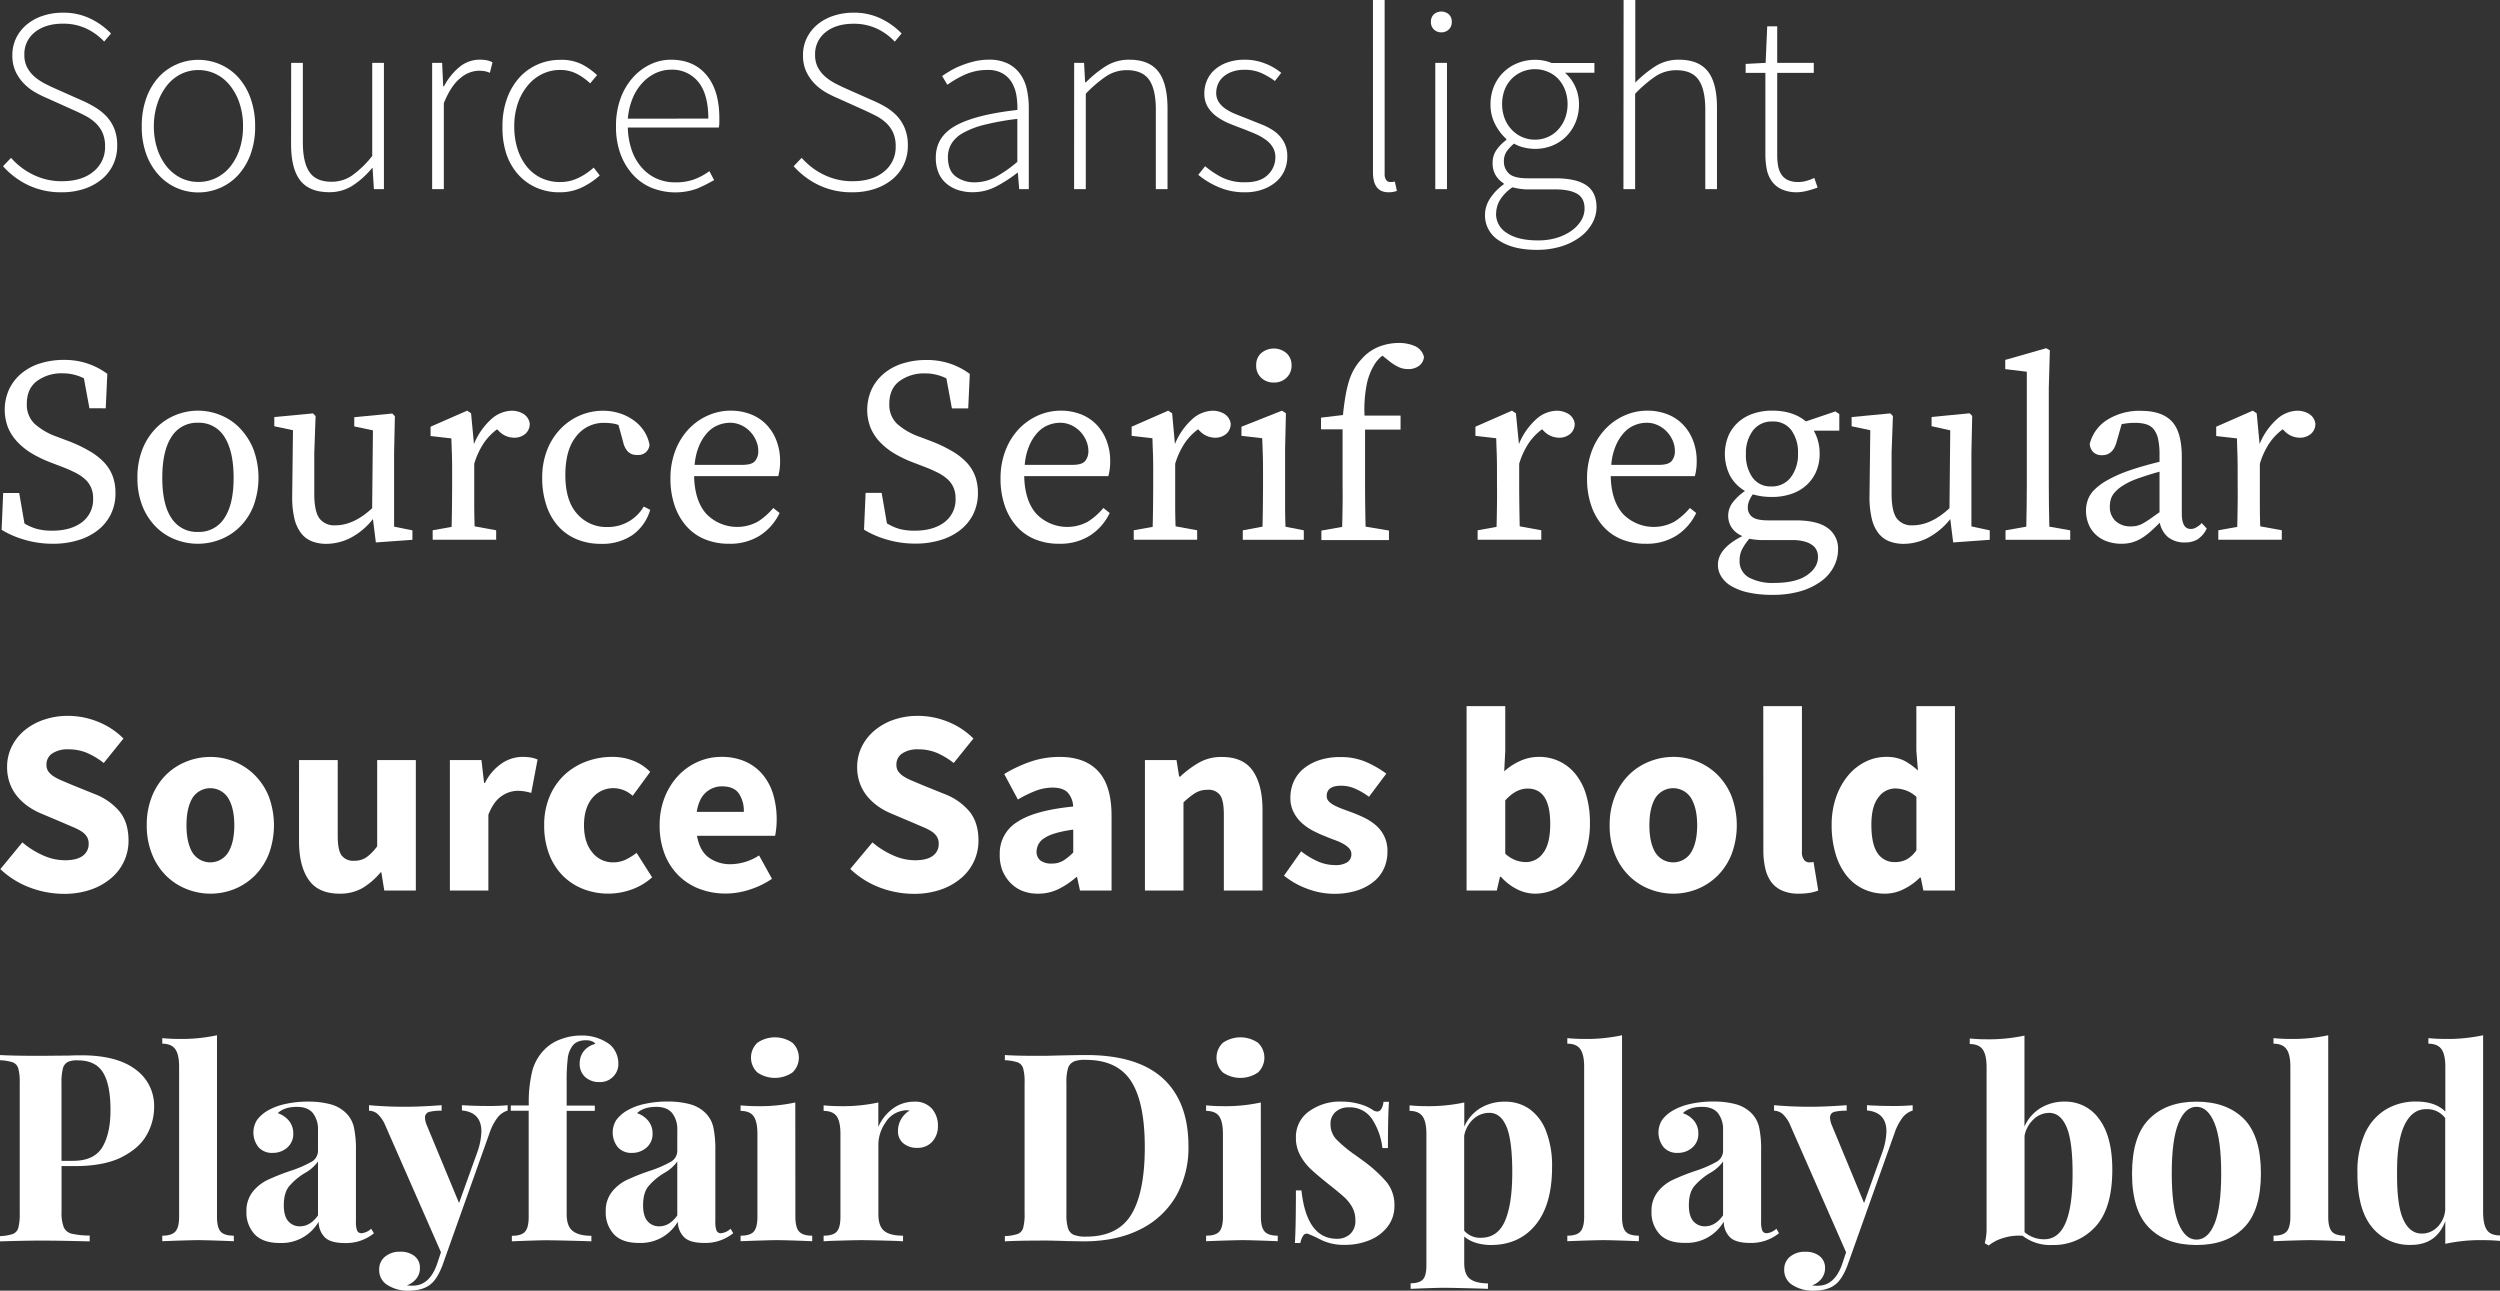 <svg xmlns="http://www.w3.org/2000/svg" viewBox="0 0 855.44 441.63"><rect x="0" y="0" width="855.44" height="441.63" fill="#333333" stroke="none"/><defs><style>.cls-1{fill:#fff;}</style></defs><g id="Lager_2" data-name="Lager 2"><g id="Lager_2-2" data-name="Lager 2"><path class="cls-1" d="M6.84,64a24,24,0,0,0,7.74,5.85A22,22,0,0,0,24.21,72q6.84,0,10.8-3.28a10.64,10.64,0,0,0,4-8.6,11.51,11.51,0,0,0-.85-4.68,10.78,10.78,0,0,0-2.3-3.28,15.13,15.13,0,0,0-3.37-2.43c-1.3-.69-2.66-1.37-4.1-2l-9-4.05a39,39,0,0,1-4.1-2,17.27,17.27,0,0,1-3.87-2.92A15.25,15.25,0,0,1,8.46,34.6a12.81,12.81,0,0,1-1.17-5.71A13.16,13.16,0,0,1,8.59,23a14,14,0,0,1,3.61-4.59,16.58,16.58,0,0,1,5.48-3,21.4,21.4,0,0,1,6.89-1.08,20.91,20.91,0,0,1,9.58,2.12,24.27,24.27,0,0,1,6.89,5L38.7,24.21a20.07,20.07,0,0,0-6.12-4.45,18.47,18.47,0,0,0-8-1.67Q18.63,18.09,15,21a9.4,9.4,0,0,0-3.6,7.74,9,9,0,0,0,1,4.41,11,11,0,0,0,2.52,3.11,18,18,0,0,0,3.33,2.25c1.2.62,2.34,1.18,3.42,1.66l9,4a39.5,39.5,0,0,1,4.77,2.43,18.68,18.68,0,0,1,4,3.15A14,14,0,0,1,42.16,54a15.2,15.2,0,0,1,1,5.89,15,15,0,0,1-1.35,6.35,14.73,14.73,0,0,1-3.82,5,18.46,18.46,0,0,1-6,3.33,23.83,23.83,0,0,1-7.83,1.21,25.94,25.94,0,0,1-11.52-2.47,27.45,27.45,0,0,1-8.55-6.44Z" transform="translate(-3.06 -9.99)"></path><path class="cls-1" d="M51.57,53.19a27.82,27.82,0,0,1,1.57-9.67,21.12,21.12,0,0,1,4.24-7.16A18.09,18.09,0,0,1,63.54,32a18.27,18.27,0,0,1,7.38-1.53A18.57,18.57,0,0,1,78.34,32a18.09,18.09,0,0,1,6.21,4.41,21.27,21.27,0,0,1,4.23,7.16,27.82,27.82,0,0,1,1.58,9.67,27.12,27.12,0,0,1-1.58,9.59,21.38,21.38,0,0,1-4.23,7.06,18.09,18.09,0,0,1-6.21,4.41,18.57,18.57,0,0,1-7.42,1.53,18.27,18.27,0,0,1-7.38-1.53,18.09,18.09,0,0,1-6.16-4.41,21.23,21.23,0,0,1-4.24-7.06A27.13,27.13,0,0,1,51.57,53.19Zm4.14,0a24.36,24.36,0,0,0,1.17,7.74,19.22,19.22,0,0,0,3.19,6,14.41,14.41,0,0,0,4.82,3.92,13.29,13.29,0,0,0,6,1.39A13.55,13.55,0,0,0,77,70.88,14.26,14.26,0,0,0,81.85,67a19,19,0,0,0,3.2-6,24.36,24.36,0,0,0,1.17-7.74,24.67,24.67,0,0,0-1.17-7.83,19.58,19.58,0,0,0-3.2-6.07,14,14,0,0,0-4.86-4,13.56,13.56,0,0,0-6.07-1.4,13.3,13.3,0,0,0-6,1.4,14.17,14.17,0,0,0-4.82,4,19.78,19.78,0,0,0-3.19,6.07A24.67,24.67,0,0,0,55.71,53.19Z" transform="translate(-3.06 -9.99)"></path><path class="cls-1" d="M102.69,31.5h4V58.68q0,6.93,2.29,10.22t7.52,3.28a12.31,12.31,0,0,0,7-2.11,34.45,34.45,0,0,0,6.93-6.71V31.5h4V74.7H131l-.45-7.2h-.18a29.45,29.45,0,0,1-6.66,6,14.52,14.52,0,0,1-8,2.25q-6.75,0-9.9-4t-3.15-12.51Z" transform="translate(-3.06 -9.99)"></path><path class="cls-1" d="M150.93,31.5h3.42l.36,8H155a21.09,21.09,0,0,1,5.26-6.57,10.8,10.8,0,0,1,7-2.52,12.66,12.66,0,0,1,2.25.18,7.76,7.76,0,0,1,2.07.72l-.9,3.6a9.47,9.47,0,0,0-1.89-.59,14.39,14.39,0,0,0-2.07-.13,10.11,10.11,0,0,0-6.08,2.48q-3.19,2.48-5.71,8.59V74.7h-4Z" transform="translate(-3.06 -9.99)"></path><path class="cls-1" d="M175,53.19a27.12,27.12,0,0,1,1.62-9.67,21.43,21.43,0,0,1,4.32-7.16A18.53,18.53,0,0,1,187.15,32a18.83,18.83,0,0,1,7.52-1.53A15.72,15.72,0,0,1,202.18,32a23.53,23.53,0,0,1,5.18,3.69L205,38.52a19.73,19.73,0,0,0-4.59-3.28,12.15,12.15,0,0,0-5.67-1.31,13.8,13.8,0,0,0-6.17,1.4,14.9,14.9,0,0,0-5,4,19.41,19.41,0,0,0-3.33,6.07,23.83,23.83,0,0,0-1.21,7.83,25.26,25.26,0,0,0,1.12,7.74,18.56,18.56,0,0,0,3.15,6,14,14,0,0,0,4.95,3.92,14.77,14.77,0,0,0,6.44,1.39,14.15,14.15,0,0,0,6.34-1.44,21.85,21.85,0,0,0,5.18-3.51l2.07,2.7a25.5,25.5,0,0,1-6.21,4.14,17.44,17.44,0,0,1-7.56,1.62,19.51,19.51,0,0,1-7.79-1.53,18.09,18.09,0,0,1-6.21-4.41,20.25,20.25,0,0,1-4.14-7.06A28.62,28.62,0,0,1,175,53.19Z" transform="translate(-3.06 -9.99)"></path><path class="cls-1" d="M213.84,53.19a27.19,27.19,0,0,1,1.57-9.54,21.82,21.82,0,0,1,4.23-7.15,18.9,18.9,0,0,1,6-4.5,16.35,16.35,0,0,1,7-1.58c5.15,0,9.21,1.74,12.14,5.22s4.42,8.4,4.42,14.76V52a8.12,8.12,0,0,1-.18,1.62H217.89a25.15,25.15,0,0,0,1.26,7.52,17.78,17.78,0,0,0,3.28,5.94A15,15,0,0,0,227.52,71a15.44,15.44,0,0,0,6.66,1.39,18.37,18.37,0,0,0,6.34-1,20.81,20.81,0,0,0,5.27-2.84l1.62,3.06a54.45,54.45,0,0,1-5.72,2.88A22,22,0,0,1,226,74.25a18,18,0,0,1-6.34-4.45,21.52,21.52,0,0,1-4.28-7.11A26.85,26.85,0,0,1,213.84,53.19Zm31.59-2.61q0-8.37-3.42-12.55a11.37,11.37,0,0,0-9.27-4.19A12.46,12.46,0,0,0,227.43,35a14.7,14.7,0,0,0-4.55,3.33,17.64,17.64,0,0,0-3.33,5.26,23.35,23.35,0,0,0-1.66,7Z" transform="translate(-3.06 -9.99)"></path><path class="cls-1" d="M277.37,64a24,24,0,0,0,7.74,5.85A22,22,0,0,0,294.74,72q6.84,0,10.8-3.28a10.64,10.64,0,0,0,4-8.6,11.35,11.35,0,0,0-.85-4.68,10.61,10.61,0,0,0-2.3-3.28A14.91,14.91,0,0,0,303,49.73q-1.94-1-4.1-2l-9-4.05a38.93,38.93,0,0,1-4.09-2,17.27,17.27,0,0,1-3.87-2.92A15.28,15.28,0,0,1,279,34.6a12.81,12.81,0,0,1-1.17-5.71A13.16,13.16,0,0,1,279.13,23a14.06,14.06,0,0,1,3.6-4.59,16.73,16.73,0,0,1,5.49-3,21.34,21.34,0,0,1,6.88-1.08,21,21,0,0,1,9.59,2.12,24.36,24.36,0,0,1,6.88,5l-2.34,2.79a20.07,20.07,0,0,0-6.12-4.45,18.47,18.47,0,0,0-8-1.67q-5.94,0-9.54,2.88a9.4,9.4,0,0,0-3.6,7.74,9,9,0,0,0,1,4.41,11,11,0,0,0,2.52,3.11,18,18,0,0,0,3.33,2.25c1.2.62,2.34,1.18,3.42,1.66l9,4A39.5,39.5,0,0,1,306,46.53a18.68,18.68,0,0,1,4,3.15A14,14,0,0,1,312.7,54a15.21,15.21,0,0,1,1,5.89,15,15,0,0,1-1.35,6.35,14.6,14.6,0,0,1-3.82,5,18.35,18.35,0,0,1-6,3.33,23.83,23.83,0,0,1-7.83,1.21,25.94,25.94,0,0,1-11.52-2.47,27.45,27.45,0,0,1-8.55-6.44Z" transform="translate(-3.06 -9.99)"></path><path class="cls-1" d="M323.27,63.9q0-7.11,6.75-10.89t21.15-5.4a24.6,24.6,0,0,0-.31-4.9,12.81,12.81,0,0,0-1.53-4.41,8.8,8.8,0,0,0-3.15-3.15A9.86,9.86,0,0,0,341,33.93a18.43,18.43,0,0,0-8,1.71A34.19,34.19,0,0,0,327.23,39l-1.8-3c.78-.54,1.73-1.14,2.84-1.8A26.39,26.39,0,0,1,332,32.4,32.39,32.39,0,0,1,336.41,31a21.46,21.46,0,0,1,5-.59,14.41,14.41,0,0,1,6.48,1.31,11.38,11.38,0,0,1,4.23,3.55,14.24,14.24,0,0,1,2.3,5.27,29.81,29.81,0,0,1,.67,6.52V74.7H351.8l-.45-5.58h-.18A47.88,47.88,0,0,1,344,73.76a17.29,17.29,0,0,1-8.15,2,15.86,15.86,0,0,1-4.86-.72,12,12,0,0,1-4-2.16,9.78,9.78,0,0,1-2.75-3.69A13.1,13.1,0,0,1,323.27,63.9Zm4.14-.18q0,4.68,2.7,6.66a10.51,10.51,0,0,0,6.39,2,15.25,15.25,0,0,0,7.2-1.8,42.79,42.79,0,0,0,7.47-5.22V50.67a88.88,88.88,0,0,0-11.2,2,29.4,29.4,0,0,0-7.34,2.79,10.7,10.7,0,0,0-4,3.69A8.9,8.9,0,0,0,327.41,63.72Z" transform="translate(-3.06 -9.99)"></path><path class="cls-1" d="M370.61,31.5H374l.36,6.66h.27a39.78,39.78,0,0,1,6.84-5.54,14.82,14.82,0,0,1,8-2.2q6.75,0,9.9,4T402.56,47V74.7h-4V47.52q0-6.93-2.29-10.21T388.7,34a12.71,12.71,0,0,0-7,2,42.76,42.76,0,0,0-7.11,6.07V74.7h-4Z" transform="translate(-3.06 -9.99)"></path><path class="cls-1" d="M415.43,66.87a30.37,30.37,0,0,0,5.94,3.92,17.42,17.42,0,0,0,7.83,1.57q5.13,0,7.7-2.56a8.22,8.22,0,0,0,2.56-6,6.54,6.54,0,0,0-.94-3.51A8.92,8.92,0,0,0,436,57.69a19.2,19.2,0,0,0-3.37-1.89c-1.23-.54-2.48-1-3.74-1.53q-2.43-.9-4.9-1.89A21.71,21.71,0,0,1,419.57,50a11.6,11.6,0,0,1-3.19-3.33,8.73,8.73,0,0,1-1.22-4.73,11.24,11.24,0,0,1,.9-4.45,10.13,10.13,0,0,1,2.7-3.69,13.19,13.19,0,0,1,4.37-2.48,18,18,0,0,1,6-.9,18.61,18.61,0,0,1,6.71,1.26,19.32,19.32,0,0,1,5.62,3.24l-2.16,2.79A25.43,25.43,0,0,0,434.69,35a13.61,13.61,0,0,0-5.76-1.13,12.32,12.32,0,0,0-4.32.68,9.47,9.47,0,0,0-3,1.75,6.73,6.73,0,0,0-1.8,2.52,7.61,7.61,0,0,0-.59,2.88,5.72,5.72,0,0,0,.86,3.2,8.31,8.31,0,0,0,2.29,2.29,17.9,17.9,0,0,0,3.29,1.76c1.23.51,2.47,1,3.73,1.48l5,2A21.18,21.18,0,0,1,439,54.81a11.61,11.61,0,0,1,3.28,3.56,10.12,10.12,0,0,1,1.26,5.26,11.66,11.66,0,0,1-.94,4.64,10.79,10.79,0,0,1-2.84,3.87,14.3,14.3,0,0,1-4.59,2.65,18,18,0,0,1-6.21,1A22.17,22.17,0,0,1,420,74a28.12,28.12,0,0,1-6.93-4.19Z" transform="translate(-3.06 -9.99)"></path><path class="cls-1" d="M472.85,10h4V69.48a3.39,3.39,0,0,0,.54,2.12,1.66,1.66,0,0,0,1.35.67h.59a4.88,4.88,0,0,0,1-.18l.72,3.24c-.42.12-.84.23-1.26.32a8,8,0,0,1-1.62.13q-5.31,0-5.31-6.84Z" transform="translate(-3.06 -9.99)"></path><path class="cls-1" d="M496.25,21.06a3.56,3.56,0,0,1-2.56-1,3.34,3.34,0,0,1-1-2.52,3.41,3.41,0,0,1,1-2.65,3.94,3.94,0,0,1,5.13,0,3.4,3.4,0,0,1,1,2.65,3.33,3.33,0,0,1-1,2.52A3.58,3.58,0,0,1,496.25,21.06ZM494.18,31.5h4V74.7h-4Z" transform="translate(-3.06 -9.99)"></path><path class="cls-1" d="M511.19,83.52a10.29,10.29,0,0,1,1.71-5.58,17.89,17.89,0,0,1,4.68-4.86v-.36a8.29,8.29,0,0,1-2.7-2.7,7.77,7.77,0,0,1-1.08-4.23,7.59,7.59,0,0,1,1.62-4.9,15.07,15.07,0,0,1,3.06-3v-.36a17.31,17.31,0,0,1-3.73-4.86,14.34,14.34,0,0,1-1.67-7,15.67,15.67,0,0,1,1.17-6.12,14.47,14.47,0,0,1,3.24-4.81,14.77,14.77,0,0,1,4.86-3.15,15.74,15.74,0,0,1,5.94-1.13,15.2,15.2,0,0,1,3.24.32,12.28,12.28,0,0,1,2.43.76h14.67v3.33H538.55A14.05,14.05,0,0,1,542,39.47a14.31,14.31,0,0,1,1.35,6.25,15.67,15.67,0,0,1-1.17,6.12A15,15,0,0,1,539,56.66a14.38,14.38,0,0,1-4.77,3.15,15.45,15.45,0,0,1-5.9,1.12,16.59,16.59,0,0,1-3.74-.45,12.24,12.24,0,0,1-3.46-1.35,13.22,13.22,0,0,0-2.47,2.61,5.94,5.94,0,0,0-1,3.6,5.4,5.4,0,0,0,1.71,4Q521,71,525.86,71h9.27q7.29,0,10.75,2.39c2.31,1.58,3.47,4.09,3.47,7.51a11.27,11.27,0,0,1-1.44,5.44,14.75,14.75,0,0,1-4.1,4.69,21.19,21.19,0,0,1-6.43,3.24,27.88,27.88,0,0,1-8.46,1.21q-8.19,0-13-3.24A10.05,10.05,0,0,1,511.19,83.52Zm3.78-.36a7.61,7.61,0,0,0,3.74,6.57q3.72,2.52,10.66,2.52a21.59,21.59,0,0,0,6.57-.94,17.18,17.18,0,0,0,5-2.48,11.82,11.82,0,0,0,3.2-3.46,8,8,0,0,0,1.12-4c0-2.4-.85-4.09-2.57-5.08s-4.18-1.49-7.42-1.49H526c-.48,0-1.21,0-2.2-.13a19.68,19.68,0,0,1-3.2-.59,14.24,14.24,0,0,0-4.32,4.41A9.29,9.29,0,0,0,515,83.16Zm13.32-25.38a10.85,10.85,0,0,0,4.27-.85,10.35,10.35,0,0,0,3.56-2.48,12.12,12.12,0,0,0,2.43-3.87,14.06,14.06,0,0,0,0-9.9,11.62,11.62,0,0,0-2.38-3.78,10.45,10.45,0,0,0-3.56-2.38,11.21,11.21,0,0,0-4.32-.86,11.13,11.13,0,0,0-7.92,3.24,11.21,11.21,0,0,0-2.43,3.74,14.17,14.17,0,0,0,0,9.94,11.74,11.74,0,0,0,2.48,3.87,10.8,10.8,0,0,0,7.87,3.33Z" transform="translate(-3.06 -9.99)"></path><path class="cls-1" d="M558.62,10h4V38.25a40.4,40.4,0,0,1,6.93-5.63,14.82,14.82,0,0,1,8-2.2q6.75,0,9.9,4T590.57,47V74.7h-4V47.52q0-6.93-2.3-10.21c-1.52-2.19-4.06-3.29-7.6-3.29a12.71,12.71,0,0,0-7,2,42.76,42.76,0,0,0-7.11,6.07V74.7h-4Z" transform="translate(-3.06 -9.99)"></path><path class="cls-1" d="M607.13,34.92h-6.75V31.86l6.84-.36L607.76,19h3.42V31.5h12.51v3.42H611.18V63.09a20.22,20.22,0,0,0,.32,3.74,7.71,7.71,0,0,0,1.12,2.88,5.38,5.38,0,0,0,2.21,1.89,8.39,8.39,0,0,0,3.64.67,10.5,10.5,0,0,0,2.75-.4,17,17,0,0,0,2.65-1L625,74.16a30.38,30.38,0,0,1-3.78,1.17,14.33,14.33,0,0,1-3.24.45,12.43,12.43,0,0,1-5.22-1,8.26,8.26,0,0,1-3.33-2.65A10.52,10.52,0,0,1,607.62,68a26.64,26.64,0,0,1-.49-5.31Z" transform="translate(-3.06 -9.99)"></path><path class="cls-1" d="M26.1,160.77a48.32,48.32,0,0,1,7.65,3.6,21.83,21.83,0,0,1,5.08,4,14.11,14.11,0,0,1,2.84,4.68,16.49,16.49,0,0,1,.9,5.58A16.19,16.19,0,0,1,41,185.93a15.78,15.78,0,0,1-4.41,5.44,20.14,20.14,0,0,1-6.79,3.46,29,29,0,0,1-8.64,1.22,34.08,34.08,0,0,1-9.77-1.39,31.89,31.89,0,0,1-7.78-3.38l.54-12.6H9.63l1.8,10.44A17.62,17.62,0,0,0,15.79,191a20,20,0,0,0,5.09.58q6.39,0,10.21-2.88a9.65,9.65,0,0,0,3.83-8.19,9.07,9.07,0,0,0-.68-3.65,8.44,8.44,0,0,0-2-2.83,15.19,15.19,0,0,0-3.47-2.34,48.48,48.48,0,0,0-5-2.16l-3.51-1.35a40.28,40.28,0,0,1-6.35-3.06A22.84,22.84,0,0,1,9,161.18a16.3,16.3,0,0,1-3.2-4.91,17.06,17.06,0,0,1,.41-13.14,16.12,16.12,0,0,1,4.23-5.4,18.55,18.55,0,0,1,6.44-3.42,26.73,26.73,0,0,1,8.05-1.17,24.72,24.72,0,0,1,8.28,1.31,24.44,24.44,0,0,1,6.57,3.46l-.54,11.79H33.66l-1.89-10.26a16.08,16.08,0,0,0-7.29-1.71,14.22,14.22,0,0,0-8.73,2.61q-3.51,2.61-3.51,7.83A9,9,0,0,0,14.89,155a22.82,22.82,0,0,0,7.61,4.41Z" transform="translate(-3.06 -9.99)"></path><path class="cls-1" d="M70.83,150.51a20.4,20.4,0,0,1,7.6,1.49,19.12,19.12,0,0,1,6.62,4.41,22.71,22.71,0,0,1,4.68,7.19,28.06,28.06,0,0,1,0,19.67,20.65,20.65,0,0,1-4.68,7.06,19.5,19.5,0,0,1-6.66,4.28,21,21,0,0,1-7.6,1.44,21.24,21.24,0,0,1-7.7-1.44,19,19,0,0,1-6.61-4.28,21,21,0,0,1-4.64-7.06,25.45,25.45,0,0,1-1.75-9.81,25.85,25.85,0,0,1,1.75-9.86,21.73,21.73,0,0,1,4.68-7.19A19.7,19.7,0,0,1,63.18,152,20.31,20.31,0,0,1,70.83,150.51Zm0,4.14a10.21,10.21,0,0,0-9.09,4.82q-3.15,4.82-3.15,14t3.15,13.82A10.26,10.26,0,0,0,70.83,192a10.17,10.17,0,0,0,9-4.72Q83,182.54,83,173.46t-3.15-14A10.13,10.13,0,0,0,70.83,154.65Z" transform="translate(-3.06 -9.99)"></path><path class="cls-1" d="M144.18,191.46v3.24l-12.51.9-1-8a23.72,23.72,0,0,1-7.74,6.48,18.48,18.48,0,0,1-8.19,2,13.71,13.71,0,0,1-4.91-.85,8.71,8.71,0,0,1-3.73-2.79,13.09,13.09,0,0,1-2.3-5,31.75,31.75,0,0,1-.76-7.56l.27-22.68-6.39-1.35v-3.15l13.23-1.26.9.9-.45,12.6v14q0,6,1.75,8.42a6.33,6.33,0,0,0,5.45,2.38q6.3,0,12.6-5.85l.27-26.64-6.39-1.35v-3.15l13-1.26.9.9-.27,12.6v25.2Z" transform="translate(-3.06 -9.99)"></path><path class="cls-1" d="M165.24,161.94a23.08,23.08,0,0,1,5.8-8.41,10.86,10.86,0,0,1,7.16-3,7.77,7.77,0,0,1,3.83,1,4.66,4.66,0,0,1,2.29,3.37,4.44,4.44,0,0,1-1.53,3.56,5.75,5.75,0,0,1-3.87,1.3,7.27,7.27,0,0,1-5.13-2.25l-.63-.63a19.65,19.65,0,0,0-4.68,4.91,26.6,26.6,0,0,0-3.15,6.88v7.11c0,2,0,4.29,0,6.93s.07,5.1.13,7.38l7.38,1.35v3.24H151.11v-3.24l6.48-1.17q.09-3.42.13-7.42t.05-7.07v-4.59q0-3.69-.09-6.12T157.5,160l-7.11-.81V156l12.51-5.49,1.35.9Z" transform="translate(-3.06 -9.99)"></path><path class="cls-1" d="M225.54,184.44a16,16,0,0,1-6.08,8.64,18.37,18.37,0,0,1-10.75,3,21.43,21.43,0,0,1-8.33-1.57,17.67,17.67,0,0,1-6.39-4.55,20.1,20.1,0,0,1-4-7.15,29.09,29.09,0,0,1-1.4-9.32,25.58,25.58,0,0,1,1.71-9.58,21.79,21.79,0,0,1,4.63-7.25,20.58,20.58,0,0,1,6.66-4.55,20,20,0,0,1,7.79-1.57,18.48,18.48,0,0,1,5.8.9,16.87,16.87,0,0,1,4.86,2.48,14,14,0,0,1,3.47,3.69,12.64,12.64,0,0,1,1.8,4.63,3.78,3.78,0,0,1-4.14,3.42,4.23,4.23,0,0,1-3.33-1.21,7.1,7.1,0,0,1-1.53-3.11l-1.62-5.94a10.93,10.93,0,0,0-2.52-.58,22.14,22.14,0,0,0-2.34-.14,11.78,11.78,0,0,0-9.58,4.59q-3.75,4.59-3.74,13.32t4,13.19a13.21,13.21,0,0,0,10.4,4.54,14.14,14.14,0,0,0,12.42-7Z" transform="translate(-3.06 -9.99)"></path><path class="cls-1" d="M240.57,172.92q.18,8.37,4.14,12.87a14.71,14.71,0,0,0,17.64,2.7,22.74,22.74,0,0,0,5.31-4.68l2.16,1.71a18.61,18.61,0,0,1-6.71,7.7,19.06,19.06,0,0,1-10.57,2.83,21.43,21.43,0,0,1-8.28-1.53,17.1,17.1,0,0,1-6.3-4.45,20.69,20.69,0,0,1-4.05-7.07,28.09,28.09,0,0,1-1.44-9.27,26.31,26.31,0,0,1,1.62-9.4,22.27,22.27,0,0,1,4.45-7.34,20.41,20.41,0,0,1,6.62-4.77,19.21,19.21,0,0,1,8-1.71,18.58,18.58,0,0,1,6.61,1.17,14.92,14.92,0,0,1,5.36,3.42,16.21,16.21,0,0,1,3.55,5.49,19.36,19.36,0,0,1,1.31,7.29,19.82,19.82,0,0,1-.18,2.79,18.61,18.61,0,0,1-.45,2.25Zm16.56-3.87q3.24,0,4.32-1.35a5.16,5.16,0,0,0,1.08-3.33,9,9,0,0,0-.77-3.64,10.44,10.44,0,0,0-2.07-3.11,10.1,10.1,0,0,0-3.06-2.16,9,9,0,0,0-3.82-.81,11.09,11.09,0,0,0-3.92.77,9.9,9.9,0,0,0-3.69,2.52,15.57,15.57,0,0,0-2.88,4.5,21.18,21.18,0,0,0-1.57,6.61Z" transform="translate(-3.06 -9.99)"></path><path class="cls-1" d="M321.21,160.77a48.32,48.32,0,0,1,7.65,3.6,21.83,21.83,0,0,1,5.08,4,14.11,14.11,0,0,1,2.84,4.68,16.49,16.49,0,0,1,.9,5.58,16.19,16.19,0,0,1-1.58,7.25,15.78,15.78,0,0,1-4.41,5.44,20.23,20.23,0,0,1-6.79,3.46,29,29,0,0,1-8.64,1.22,34.08,34.08,0,0,1-9.77-1.39,31.89,31.89,0,0,1-7.78-3.38l.54-12.6h5.49l1.8,10.44A17.62,17.62,0,0,0,310.9,191a20,20,0,0,0,5.09.58q6.39,0,10.21-2.88a9.65,9.65,0,0,0,3.83-8.19,9.25,9.25,0,0,0-.68-3.65,8.44,8.44,0,0,0-2-2.83,15.19,15.19,0,0,0-3.47-2.34,48.48,48.48,0,0,0-5-2.16l-3.51-1.35a40.28,40.28,0,0,1-6.35-3.06,22.84,22.84,0,0,1-4.9-3.91,16.3,16.3,0,0,1-3.2-4.91,17.06,17.06,0,0,1,.41-13.14,16.12,16.12,0,0,1,4.23-5.4,18.59,18.59,0,0,1,6.43-3.42,26.84,26.84,0,0,1,8.06-1.17,24.72,24.72,0,0,1,8.28,1.31,24.44,24.44,0,0,1,6.57,3.46l-.54,11.79h-5.58l-1.89-10.26a16.08,16.08,0,0,0-7.29-1.71,14.22,14.22,0,0,0-8.73,2.61q-3.51,2.61-3.51,7.83A9,9,0,0,0,310,155a22.82,22.82,0,0,0,7.61,4.41Z" transform="translate(-3.06 -9.99)"></path><path class="cls-1" d="M353.52,172.92q.18,8.37,4.14,12.87a14.71,14.71,0,0,0,17.64,2.7,22.74,22.74,0,0,0,5.31-4.68l2.16,1.71a18.61,18.61,0,0,1-6.71,7.7,19.06,19.06,0,0,1-10.57,2.83,21.43,21.43,0,0,1-8.28-1.53,17.1,17.1,0,0,1-6.3-4.45,20.69,20.69,0,0,1-4.05-7.07,28.09,28.09,0,0,1-1.44-9.27,26.31,26.31,0,0,1,1.62-9.4,22.27,22.27,0,0,1,4.45-7.34,20.41,20.41,0,0,1,6.62-4.77,19.21,19.21,0,0,1,8-1.71,18.58,18.58,0,0,1,6.61,1.17,14.92,14.92,0,0,1,5.36,3.42,16.21,16.21,0,0,1,3.55,5.49,19.36,19.36,0,0,1,1.31,7.29,19.82,19.82,0,0,1-.18,2.79,18.61,18.61,0,0,1-.45,2.25Zm16.56-3.87q3.24,0,4.32-1.35a5.16,5.16,0,0,0,1.08-3.33,9,9,0,0,0-.77-3.64,10.44,10.44,0,0,0-2.07-3.11,10.1,10.1,0,0,0-3.06-2.16,9,9,0,0,0-3.82-.81,11.09,11.09,0,0,0-3.92.77,9.9,9.9,0,0,0-3.69,2.52,15.57,15.57,0,0,0-2.88,4.5,21.18,21.18,0,0,0-1.57,6.61Z" transform="translate(-3.06 -9.99)"></path><path class="cls-1" d="M405.09,161.94a23.08,23.08,0,0,1,5.8-8.41,10.86,10.86,0,0,1,7.16-3,7.71,7.71,0,0,1,3.82,1,4.64,4.64,0,0,1,2.3,3.37,4.44,4.44,0,0,1-1.53,3.56,5.75,5.75,0,0,1-3.87,1.3,7.27,7.27,0,0,1-5.13-2.25l-.63-.63a19.65,19.65,0,0,0-4.68,4.91,26.6,26.6,0,0,0-3.15,6.88v7.11q0,3,0,6.93t.14,7.38l7.38,1.35v3.24H391v-3.24l6.48-1.17q.09-3.42.13-7.42t.05-7.07v-4.59q0-3.69-.09-6.12t-.18-5.13l-7.11-.81V156l12.51-5.49,1.35.9Z" transform="translate(-3.06 -9.99)"></path><path class="cls-1" d="M449.19,191.46v3.24H428.31v-3.24l6.75-1.26q.09-3.42.13-7.42t.05-7v-4.5q0-3.69-.09-6.16c-.06-1.65-.12-3.38-.19-5.18l-7.1-.81V156l13.85-5.49,1.36.9-.28,12.24V175.8q0,3,0,7t.14,7.42Zm-10.26-50.58a6,6,0,0,1-4.32-1.62A5.52,5.52,0,0,1,432.9,135a5.37,5.37,0,0,1,1.71-4.18,6.7,6.7,0,0,1,8.64,0A5.44,5.44,0,0,1,445,135a5.6,5.6,0,0,1-1.71,4.23A6,6,0,0,1,438.93,140.88Z" transform="translate(-3.06 -9.99)"></path><path class="cls-1" d="M462.59,152q.36-3.6.86-6.48a40,40,0,0,1,1.21-5.17,20,20,0,0,1,1.8-4.14,18.7,18.7,0,0,1,2.52-3.38,15.4,15.4,0,0,1,6.21-4.32,19.26,19.26,0,0,1,6.39-1.17,13.56,13.56,0,0,1,5.63,1.08,5.42,5.42,0,0,1,3.1,3.69,4.24,4.24,0,0,1-1.62,3,6,6,0,0,1-3.87,1.17,7.52,7.52,0,0,1-3.24-.72,17,17,0,0,1-3.24-2.07l-2.25-1.8a11.34,11.34,0,0,0-3.06,3.6,21.05,21.05,0,0,0-2.34,6.39,44.41,44.41,0,0,0-.72,10.53H482.3v4.77H470.15v18.9q0,3.6.05,7.16t.13,7.15l8,1.35v3.24H455.21v-3.24l7.11-1.26q.09-3.6.14-7.2t0-7.2V156.9h-7.38v-4Z" transform="translate(-3.06 -9.99)"></path><path class="cls-1" d="M522.8,161.94a23.09,23.09,0,0,1,5.81-8.41,10.83,10.83,0,0,1,7.15-3,7.74,7.74,0,0,1,3.83,1,4.63,4.63,0,0,1,2.29,3.37,4.44,4.44,0,0,1-1.53,3.56,5.75,5.75,0,0,1-3.87,1.3,7.27,7.27,0,0,1-5.13-2.25l-.63-.63a19.65,19.65,0,0,0-4.68,4.91,26.6,26.6,0,0,0-3.15,6.88v7.11q0,3,.05,6.93t.13,7.38l7.38,1.35v3.24H508.67v-3.24l6.48-1.17q.09-3.42.14-7.42t0-7.07v-4.59q0-3.69-.09-6.12t-.18-5.13l-7.11-.81V156l12.51-5.49,1.35.9Z" transform="translate(-3.06 -9.99)"></path><path class="cls-1" d="M554.21,172.92q.18,8.37,4.14,12.87a14.71,14.71,0,0,0,17.64,2.7,22.74,22.74,0,0,0,5.31-4.68l2.16,1.71a18.59,18.59,0,0,1-6.7,7.7,19.09,19.09,0,0,1-10.58,2.83,21.43,21.43,0,0,1-8.28-1.53,17.1,17.1,0,0,1-6.3-4.45,20.69,20.69,0,0,1-4.05-7.07,28.09,28.09,0,0,1-1.44-9.27,26.31,26.31,0,0,1,1.62-9.4,22.29,22.29,0,0,1,4.46-7.34,20.37,20.37,0,0,1,6.61-4.77,19.21,19.21,0,0,1,8-1.71,18.63,18.63,0,0,1,6.62,1.17,14.88,14.88,0,0,1,5.35,3.42,16.23,16.23,0,0,1,3.56,5.49,19.36,19.36,0,0,1,1.3,7.29,19.82,19.82,0,0,1-.18,2.79,18.61,18.61,0,0,1-.45,2.25Zm16.56-3.87q3.24,0,4.32-1.35a5.16,5.16,0,0,0,1.08-3.33,9,9,0,0,0-.76-3.64,10.44,10.44,0,0,0-2.07-3.11,10.1,10.1,0,0,0-3.06-2.16,9,9,0,0,0-3.83-.81,11,11,0,0,0-3.91.77,9.9,9.9,0,0,0-3.69,2.52,15.57,15.57,0,0,0-2.88,4.5,21.17,21.17,0,0,0-1.58,6.61Z" transform="translate(-3.06 -9.99)"></path><path class="cls-1" d="M632.42,157.35h-8.73a15.52,15.52,0,0,1,2,7.92,14.86,14.86,0,0,1-1.26,6.26,13.6,13.6,0,0,1-3.42,4.63,14.79,14.79,0,0,1-5.13,2.88,20.38,20.38,0,0,1-6.48,1,24.89,24.89,0,0,1-3.42-.22,21.76,21.76,0,0,1-3.15-.68,11.39,11.39,0,0,0-1.21,2.12,5.84,5.84,0,0,0-.5,2.38,3.85,3.85,0,0,0,1.53,3.24q1.53,1.17,5.49,1.17h9.36q7.38,0,10.94,2.61A8.61,8.61,0,0,1,632,198a12.73,12.73,0,0,1-1.39,5.76,14.27,14.27,0,0,1-4.23,5,22.8,22.8,0,0,1-7,3.47,33.61,33.61,0,0,1-9.86,1.3,37.19,37.19,0,0,1-8.28-.81,20,20,0,0,1-5.8-2.2,9.85,9.85,0,0,1-3.42-3.29,7.54,7.54,0,0,1-1.13-4q0-5.58,8.37-9.81a8,8,0,0,1-3.73-3,7.42,7.42,0,0,1-1.13-3.92,7.57,7.57,0,0,1,1.49-4.5,18,18,0,0,1,4.27-4,13.75,13.75,0,0,1-5-5,16.49,16.49,0,0,1-.63-14,13.64,13.64,0,0,1,3.42-4.64A14.79,14.79,0,0,1,603,151.5a20.38,20.38,0,0,1,6.48-1q7.11,0,11.52,3.69l10.08-3.42,1.35.9Zm-26.19,37.44a23.35,23.35,0,0,1-4.59-.45,19.53,19.53,0,0,0-2.43,3.51,8.18,8.18,0,0,0-.9,3.87,6.3,6.3,0,0,0,3.24,5.9,17.11,17.11,0,0,0,8.46,1.84q7.47,0,11.3-2.61t3.82-6.3a5.69,5.69,0,0,0-.4-2.11,4.34,4.34,0,0,0-1.44-1.85,7.91,7.91,0,0,0-2.75-1.3,15.43,15.43,0,0,0-4.32-.5Zm2.88-18.36a8,8,0,0,0,6.75-3.15,13,13,0,0,0,2.43-8.19,12.82,12.82,0,0,0-2.25-7.87,7.6,7.6,0,0,0-6.48-3,8,8,0,0,0-6.7,3.11,12.84,12.84,0,0,0-2.39,8.05,13.2,13.2,0,0,0,2.25,8A7.46,7.46,0,0,0,609.11,176.43Z" transform="translate(-3.06 -9.99)"></path><path class="cls-1" d="M683.9,191.46v3.24l-12.51.9-1-8a23.72,23.72,0,0,1-7.74,6.48,18.48,18.48,0,0,1-8.19,2,13.65,13.65,0,0,1-4.9-.85,8.73,8.73,0,0,1-3.74-2.79,12.94,12.94,0,0,1-2.29-5,31.7,31.7,0,0,1-.77-7.56l.27-22.68-6.39-1.35v-3.15l13.23-1.26.9.9-.45,12.6v14q0,6,1.76,8.42a6.3,6.3,0,0,0,5.44,2.38q6.3,0,12.6-5.85l.27-26.64L664,155.82v-3.15l13-1.26.9.9-.27,12.6v25.2Z" transform="translate(-3.06 -9.99)"></path><path class="cls-1" d="M711.44,191.46v3.24H689.3v-3.24l7.11-1.26q.09-3.69.13-7.24t.05-7.16V137.19l-7.38-.9v-3.15l14-4,1.26.72-.36,12.78V175.8c0,2.4,0,4.8.05,7.2s.07,4.8.13,7.2Z" transform="translate(-3.06 -9.99)"></path><path class="cls-1" d="M758.15,190.83a8.79,8.79,0,0,1-3.33,3.83,8.38,8.38,0,0,1-4,.94,8.91,8.91,0,0,1-5.94-1.84,8.5,8.5,0,0,1-2.79-4.91q-1.8,1.8-3.33,3.15a19.92,19.92,0,0,1-3.06,2.25,13.13,13.13,0,0,1-3.15,1.35,13.44,13.44,0,0,1-3.6.45,14.81,14.81,0,0,1-4.63-.72,11,11,0,0,1-3.87-2.16,10,10,0,0,1-2.61-3.55,12,12,0,0,1-1-4.91,11.09,11.09,0,0,1,.63-3.69,9.51,9.51,0,0,1,2.25-3.46,20.54,20.54,0,0,1,4.55-3.33,46.67,46.67,0,0,1,7.51-3.29q2.07-.72,4.73-1.48T742,168v-2.43a24.07,24.07,0,0,0-.49-5.35,8.28,8.28,0,0,0-1.49-3.34,5.3,5.3,0,0,0-2.56-1.7,12.89,12.89,0,0,0-3.83-.5c-.66,0-1.36,0-2.11.09a21.19,21.19,0,0,0-2.48.36l-1.8,6.3q-1.26,4.32-4.86,4.32a4.11,4.11,0,0,1-3-1,4.39,4.39,0,0,1-1.26-2.84,13.5,13.5,0,0,1,5.94-8.23,20.55,20.55,0,0,1,11.61-3.11q7.11,0,10.53,3.6t3.42,12.24v19.26q0,5.31,3,5.31a3.55,3.55,0,0,0,1.89-.49,11.13,11.13,0,0,0,1.44-1l.45-.54ZM742,171.39c-1.56.42-3.07.87-4.54,1.35s-2.69.9-3.65,1.26a23.6,23.6,0,0,0-4.72,2.39,11.84,11.84,0,0,0-2.66,2.38,6.13,6.13,0,0,0-1.17,2.34,9.66,9.66,0,0,0-.27,2.16,7,7,0,0,0,.5,2.88,7.55,7.55,0,0,0,1.21,1.89,7.42,7.42,0,0,0,5.49,2.07,9.32,9.32,0,0,0,2.07-.22,8.19,8.19,0,0,0,2.07-.81,25.53,25.53,0,0,0,2.43-1.53l3.24-2.3Z" transform="translate(-3.06 -9.99)"></path><path class="cls-1" d="M776.24,161.94a23.09,23.09,0,0,1,5.81-8.41,10.83,10.83,0,0,1,7.15-3,7.74,7.74,0,0,1,3.83,1,4.63,4.63,0,0,1,2.29,3.37,4.44,4.44,0,0,1-1.53,3.56,5.75,5.75,0,0,1-3.87,1.3,7.27,7.27,0,0,1-5.13-2.25l-.63-.63a19.65,19.65,0,0,0-4.68,4.91,26.6,26.6,0,0,0-3.15,6.88v7.11q0,3,0,6.93t.13,7.38l7.38,1.35v3.24H762.11v-3.24l6.48-1.17q.09-3.42.14-7.42t0-7.07v-4.59q0-3.69-.09-6.12T768.5,160l-7.11-.81V156l12.51-5.49,1.35.9Z" transform="translate(-3.06 -9.99)"></path><path class="cls-1" d="M10.71,298.23a28.55,28.55,0,0,0,7,4.41,18.35,18.35,0,0,0,7.52,1.71c2.76,0,4.81-.51,6.17-1.53a4.94,4.94,0,0,0,2-4.14,4.52,4.52,0,0,0-.59-2.34,5.7,5.7,0,0,0-1.71-1.76,16.83,16.83,0,0,0-2.7-1.43l-3.46-1.49-7.65-3.24a22.83,22.83,0,0,1-4.37-2.34,19.25,19.25,0,0,1-3.78-3.37,15.24,15.24,0,0,1-2.65-4.5,16.05,16.05,0,0,1-1-5.81A15.59,15.59,0,0,1,7,265.6,16.94,16.94,0,0,1,11.34,260,20.55,20.55,0,0,1,18,256.29a25.06,25.06,0,0,1,8.41-1.35,27.24,27.24,0,0,1,10.12,2,25.66,25.66,0,0,1,8.78,5.76l-6.75,8.37a26,26,0,0,0-5.76-3.47,16.46,16.46,0,0,0-6.39-1.21,9.49,9.49,0,0,0-5.45,1.4,4.47,4.47,0,0,0-2,3.91,3.86,3.86,0,0,0,.67,2.3,6.88,6.88,0,0,0,1.89,1.71,18.77,18.77,0,0,0,2.84,1.43l3.51,1.49,7.56,3.06a20.74,20.74,0,0,1,8.51,5.94q3.1,3.78,3.1,10a16.64,16.64,0,0,1-5.81,12.73,21.23,21.23,0,0,1-7,4,27.61,27.61,0,0,1-9.36,1.48,33,33,0,0,1-11.47-2.11,29.9,29.9,0,0,1-10.22-6.35Z" transform="translate(-3.06 -9.99)"></path><path class="cls-1" d="M53.28,292.38a25.87,25.87,0,0,1,1.8-9.94,21.83,21.83,0,0,1,4.81-7.34,20.79,20.79,0,0,1,7-4.54A22,22,0,0,1,75.06,269a21.69,21.69,0,0,1,8.15,1.58,20.94,20.94,0,0,1,6.92,4.54A21.85,21.85,0,0,1,95,282.44a28.37,28.37,0,0,1,0,19.89,21.8,21.8,0,0,1-4.82,7.33,21,21,0,0,1-6.92,4.55,21.88,21.88,0,0,1-8.15,1.57,22.16,22.16,0,0,1-8.19-1.57,20.81,20.81,0,0,1-7-4.55,21.78,21.78,0,0,1-4.81-7.33A25.92,25.92,0,0,1,53.28,292.38Zm13.59,0q0,5.85,2,9.27a7.23,7.23,0,0,0,12.29,0q2.07-3.42,2.07-9.27t-2.07-9.27a7.23,7.23,0,0,0-12.29,0Q66.87,286.53,66.87,292.38Z" transform="translate(-3.06 -9.99)"></path><path class="cls-1" d="M105.39,270.06h13.23v26q0,4.86,1.35,6.66a4.94,4.94,0,0,0,4.23,1.8,7.32,7.32,0,0,0,4.23-1.17,17,17,0,0,0,3.69-3.78V270.06h13.23V314.7h-10.8l-1-6.21h-.27a24.22,24.22,0,0,1-6.17,5.36,15.33,15.33,0,0,1-7.87,1.93q-7.29,0-10.58-4.77t-3.28-13.23Z" transform="translate(-3.06 -9.99)"></path><path class="cls-1" d="M157,270.06h10.8l.9,7.83H169a17.27,17.27,0,0,1,5.85-6.75,12.72,12.72,0,0,1,6.84-2.16,17.45,17.45,0,0,1,3.1.23,9.53,9.53,0,0,1,2.21.67l-2.16,11.43a21.35,21.35,0,0,0-2.34-.54,15.51,15.51,0,0,0-2.52-.18,9.67,9.67,0,0,0-5.27,1.8q-2.74,1.8-4.54,6.39V314.7H157Z" transform="translate(-3.06 -9.99)"></path><path class="cls-1" d="M189.27,292.38a24.78,24.78,0,0,1,1.89-9.94,21.56,21.56,0,0,1,5.08-7.34,22.13,22.13,0,0,1,7.43-4.54,25.08,25.08,0,0,1,8.82-1.58,19.16,19.16,0,0,1,7.47,1.4,16.41,16.41,0,0,1,5.58,3.73l-6,8.19a9.81,9.81,0,0,0-6.21-2.61,9.34,9.34,0,0,0-7.65,3.42q-2.79,3.42-2.79,9.27t2.83,9.27a8.91,8.91,0,0,0,7.16,3.42,9.72,9.72,0,0,0,4.41-1,21.51,21.51,0,0,0,3.6-2.25l5.31,8.37a20.91,20.91,0,0,1-7.2,4.23,23.61,23.61,0,0,1-16.34-.22,20.2,20.2,0,0,1-7-4.55,21.07,21.07,0,0,1-4.68-7.33A27.13,27.13,0,0,1,189.27,292.38Z" transform="translate(-3.06 -9.99)"></path><path class="cls-1" d="M228.78,292.38a25.37,25.37,0,0,1,1.8-9.76,23.1,23.1,0,0,1,4.72-7.38A20.57,20.57,0,0,1,242,270.6a19.68,19.68,0,0,1,7.83-1.62,19.89,19.89,0,0,1,8.32,1.62,16.44,16.44,0,0,1,5.94,4.5,19.11,19.11,0,0,1,3.56,6.8,29.55,29.55,0,0,1,1.17,8.5,27.53,27.53,0,0,1-.18,3.29c-.12,1-.24,1.75-.36,2.29H241.56q.9,5.13,4,7.43a12.45,12.45,0,0,0,7.61,2.29,18.37,18.37,0,0,0,9.63-3l4.41,8a29.35,29.35,0,0,1-7.61,3.69,26.69,26.69,0,0,1-8.23,1.35,25.07,25.07,0,0,1-8.91-1.57,20.53,20.53,0,0,1-7.2-4.59,21,21,0,0,1-4.77-7.34A26.75,26.75,0,0,1,228.78,292.38Zm28.8-4.59a10.71,10.71,0,0,0-1.71-6.3q-1.71-2.43-5.76-2.43a8.1,8.1,0,0,0-5.54,2.12q-2.38,2.11-3.1,6.61Z" transform="translate(-3.06 -9.99)"></path><path class="cls-1" d="M301.59,298.23a28.55,28.55,0,0,0,7,4.41,18.35,18.35,0,0,0,7.52,1.71q4.14,0,6.16-1.53a4.92,4.92,0,0,0,2-4.14,4.52,4.52,0,0,0-.59-2.34,5.7,5.7,0,0,0-1.71-1.76,16.83,16.83,0,0,0-2.7-1.43l-3.46-1.49-7.65-3.24a22.83,22.83,0,0,1-4.37-2.34,19.25,19.25,0,0,1-3.78-3.37,15.24,15.24,0,0,1-2.65-4.5,16.05,16.05,0,0,1-1-5.81,15.59,15.59,0,0,1,1.53-6.8,16.94,16.94,0,0,1,4.32-5.57,20.61,20.61,0,0,1,6.61-3.74,25.16,25.16,0,0,1,8.42-1.35,27.24,27.24,0,0,1,10.12,2,25.66,25.66,0,0,1,8.78,5.76l-6.75,8.37a26.18,26.18,0,0,0-5.76-3.47,16.5,16.5,0,0,0-6.39-1.21,9.44,9.44,0,0,0-5.45,1.4,4.47,4.47,0,0,0-2,3.91,3.86,3.86,0,0,0,.67,2.3,6.74,6.74,0,0,0,1.89,1.71,18.31,18.31,0,0,0,2.84,1.43l3.51,1.49,7.56,3.06a20.64,20.64,0,0,1,8.5,5.94q3.11,3.78,3.11,10a16.64,16.64,0,0,1-5.81,12.73,21.33,21.33,0,0,1-7,4,27.61,27.61,0,0,1-9.36,1.48,33.11,33.11,0,0,1-11.48-2.11A30,30,0,0,1,294,307.32Z" transform="translate(-3.06 -9.99)"></path><path class="cls-1" d="M345.15,302.28a12.5,12.5,0,0,1,5.94-11q5.94-4,19.17-5.31a7.43,7.43,0,0,0-1.8-4.72c-1.08-1.17-2.83-1.76-5.22-1.76a16.31,16.31,0,0,0-5.76,1.08,40,40,0,0,0-6.12,3l-4.68-8.73a46.75,46.75,0,0,1,9-4.23,30.71,30.71,0,0,1,10-1.62q8.64,0,13.18,4.91t4.55,15.25V314.7h-10.8l-1-4.59h-.27a28.13,28.13,0,0,1-6.08,4.1,15.67,15.67,0,0,1-7,1.57,14.06,14.06,0,0,1-5.49-1,11.86,11.86,0,0,1-4.14-2.88,13.36,13.36,0,0,1-2.66-4.28A14.53,14.53,0,0,1,345.15,302.28Zm12.6-1a3.72,3.72,0,0,0,1.39,3.2,6.14,6.14,0,0,0,3.74,1,7.46,7.46,0,0,0,4-1,19.27,19.27,0,0,0,3.42-2.79v-7.83q-7.11,1-9.81,2.88A5.44,5.44,0,0,0,357.75,301.29Z" transform="translate(-3.06 -9.99)"></path><path class="cls-1" d="M394.83,270.06h10.8l.9,5.67h.36a34.77,34.77,0,0,1,6.3-4.72,15.41,15.41,0,0,1,8-2q7.29,0,10.57,4.77T435.06,287V314.7H421.83v-26q0-4.86-1.31-6.66a4.81,4.81,0,0,0-4.18-1.8,8,8,0,0,0-4.32,1.12,25.47,25.47,0,0,0-4,3.2V314.7H394.83Z" transform="translate(-3.06 -9.99)"></path><path class="cls-1" d="M448.29,301.29a26.88,26.88,0,0,0,5.84,3.51A14.54,14.54,0,0,0,459.8,306a7.38,7.38,0,0,0,4.32-1,3.23,3.23,0,0,0,1.35-2.79,2.81,2.81,0,0,0-.76-1.93,7.82,7.82,0,0,0-2.07-1.58,20.46,20.46,0,0,0-2.93-1.3c-1.08-.39-2.18-.83-3.33-1.31a41,41,0,0,1-4.13-1.89,17.8,17.8,0,0,1-3.79-2.65,12.9,12.9,0,0,1-2.78-3.7,10.59,10.59,0,0,1-1.08-4.9,13.26,13.26,0,0,1,1.21-5.67,12.14,12.14,0,0,1,3.47-4.41,17,17,0,0,1,5.4-2.83,22.4,22.4,0,0,1,7-1,21.6,21.6,0,0,1,9,1.76,36,36,0,0,1,6.75,3.91l-5.94,7.92a23.94,23.94,0,0,0-4.77-2.79,12,12,0,0,0-4.69-1q-5,0-5,3.51a2.57,2.57,0,0,0,.72,1.85,7,7,0,0,0,1.93,1.39,25,25,0,0,0,2.79,1.22l3.29,1.21q2.16.81,4.27,1.85a17.68,17.68,0,0,1,3.87,2.56,11.39,11.39,0,0,1,3.91,9,13.7,13.7,0,0,1-1.17,5.67,12.29,12.29,0,0,1-3.51,4.55,17.57,17.57,0,0,1-5.75,3.06,25.71,25.71,0,0,1-7.92,1.12,26.07,26.07,0,0,1-9.05-1.71,27.73,27.73,0,0,1-8-4.5Z" transform="translate(-3.06 -9.99)"></path><path class="cls-1" d="M504.89,251.61h13.23v15.48l-.36,6.84a20.77,20.77,0,0,1,5.63-3.64,15.36,15.36,0,0,1,6.16-1.31,15.75,15.75,0,0,1,12.83,6.17,20.75,20.75,0,0,1,3.51,7.11,33.33,33.33,0,0,1,1.21,9.31,31,31,0,0,1-1.57,10.26,23.54,23.54,0,0,1-4.23,7.61,18.37,18.37,0,0,1-6,4.72,16,16,0,0,1-7,1.62,13.78,13.78,0,0,1-6-1.44,18.27,18.27,0,0,1-5.63-4.32h-.36l-1.08,4.68H504.89Zm13.23,50.49a10.8,10.8,0,0,0,3.6,2.25,10.59,10.59,0,0,0,3.51.63,7.22,7.22,0,0,0,5.85-3.1q2.43-3.11,2.43-10,0-12.06-7.74-12.06-4,0-7.65,4.05Z" transform="translate(-3.06 -9.99)"></path><path class="cls-1" d="M553.85,292.38a25.87,25.87,0,0,1,1.8-9.94,21.85,21.85,0,0,1,4.82-7.34,20.75,20.75,0,0,1,7-4.54,22,22,0,0,1,8.19-1.58,21.66,21.66,0,0,1,8.15,1.58,20.88,20.88,0,0,1,6.93,4.54,21.83,21.83,0,0,1,4.81,7.34,28.37,28.37,0,0,1,0,19.89,21.78,21.78,0,0,1-4.81,7.33,20.91,20.91,0,0,1-6.93,4.55,21.84,21.84,0,0,1-8.15,1.57,22.16,22.16,0,0,1-8.19-1.57,20.77,20.77,0,0,1-7-4.55,21.8,21.8,0,0,1-4.82-7.33A25.92,25.92,0,0,1,553.85,292.38Zm13.59,0q0,5.85,2,9.27a7.22,7.22,0,0,0,12.28,0q2.07-3.42,2.07-9.27t-2.07-9.27a7.22,7.22,0,0,0-12.28,0Q567.44,286.53,567.44,292.38Z" transform="translate(-3.06 -9.99)"></path><path class="cls-1" d="M606.41,251.61h13.23v49.77a4.19,4.19,0,0,0,.77,2.88,2.18,2.18,0,0,0,1.57.81h.77a2.87,2.87,0,0,0,.85-.18l1.62,9.81a14.7,14.7,0,0,1-2.74.77,22.33,22.33,0,0,1-3.92.31,13.71,13.71,0,0,1-5.76-1.08,9.28,9.28,0,0,1-3.73-3,12.81,12.81,0,0,1-2-4.68,27.68,27.68,0,0,1-.63-6.17Z" transform="translate(-3.06 -9.99)"></path><path class="cls-1" d="M629.81,292.38a28.51,28.51,0,0,1,1.58-9.81,23.72,23.72,0,0,1,4.14-7.33,18,18,0,0,1,5.94-4.64,15.73,15.73,0,0,1,6.88-1.62,13.45,13.45,0,0,1,6.21,1.26,22,22,0,0,1,4.77,3.42l-.54-6.84V251.61H672V314.7h-10.8l-.9-4.41H660a20.94,20.94,0,0,1-5.49,3.92,14.28,14.28,0,0,1-6.39,1.57,17.12,17.12,0,0,1-7.51-1.62,16.2,16.2,0,0,1-5.76-4.63,21.91,21.91,0,0,1-3.69-7.34A33.91,33.91,0,0,1,629.81,292.38Zm13.59-.18q0,6.66,2.12,9.72a6.84,6.84,0,0,0,6,3.06,8.47,8.47,0,0,0,3.92-.9,9.92,9.92,0,0,0,3.37-3.15V282.66a10.55,10.55,0,0,0-3.69-2.25,11.63,11.63,0,0,0-3.69-.63,7.07,7.07,0,0,0-5.58,3Q643.4,285.82,643.4,292.2Z" transform="translate(-3.06 -9.99)"></path><path class="cls-1" d="M24.12,409v15.66a13.65,13.65,0,0,0,.76,5.27,4,4,0,0,0,2.7,2.2,27.5,27.5,0,0,0,6.17.63v2q-11.07-.27-16.47-.27-4.5,0-11.34.18l-2.88.09v-1.8a15.58,15.58,0,0,0,4.36-.72,3.11,3.11,0,0,0,1.89-2.07,17.61,17.61,0,0,0,.5-4.95V380.52a17.61,17.61,0,0,0-.5-4.95,3.11,3.11,0,0,0-1.89-2.07,15.58,15.58,0,0,0-4.36-.72V371q4.59.27,13.68.27l10-.09q1.8-.09,4.14-.09,12.15,0,18.54,4.82A15.34,15.34,0,0,1,55.8,388.8a19.33,19.33,0,0,1-2.52,9.5q-2.52,4.54-8.5,7.6T28.89,409Zm2-35.55a3.48,3.48,0,0,0-1.57,2.25,19.5,19.5,0,0,0-.45,4.86v26.64H28q7.29,0,10.08-4.68t2.79-12.69q0-8.73-2.57-12.87t-8.59-4.14A7.62,7.62,0,0,0,26.14,373.41Z" transform="translate(-3.06 -9.99)"></path><path class="cls-1" d="M77.31,426.33q0,3.69,1.26,5.09c.84.93,2.34,1.39,4.5,1.39v1.89q-9.36-.36-12.06-.36-3.06,0-12.42.36v-1.89c2.1,0,3.58-.46,4.45-1.39s1.31-2.63,1.31-5.09V375q0-4.14-1.31-6t-4.45-1.89v-1.89q2.88.27,5.58.27a58,58,0,0,0,13.14-1.26Z" transform="translate(-3.06 -9.99)"></path><path class="cls-1" d="M90.22,432.36a10.87,10.87,0,0,1-2.83-7.83,10.41,10.41,0,0,1,2.11-6.7,14.46,14.46,0,0,1,5.13-4.1,76,76,0,0,1,7.7-3.06,40.06,40.06,0,0,0,7.24-3.1,4.3,4.3,0,0,0,2.3-3.83v-7a9,9,0,0,0-1.76-5.89q-1.76-2.11-5.44-2.12-4.32,0-6.57,2.16a8.34,8.34,0,0,1,3.91,2.7,6.71,6.71,0,0,1,1.4,4.23,6.11,6.11,0,0,1-2.07,4.86,7.41,7.41,0,0,1-5,1.8,6.07,6.07,0,0,1-4.86-2,8.07,8.07,0,0,1-.5-9.22A12,12,0,0,1,94.68,390a20.74,20.74,0,0,1,6-2.25,35.09,35.09,0,0,1,7.79-.81,28.78,28.78,0,0,1,7.65.9,12,12,0,0,1,5.4,3.06,9.91,9.91,0,0,1,2.65,4.86,35.79,35.79,0,0,1,.68,7.83V428a8.19,8.19,0,0,0,.4,3.06,1.57,1.57,0,0,0,1.58.9,5.58,5.58,0,0,0,3.24-1.53L131,432a15.08,15.08,0,0,1-9.9,3.33q-5,0-6.93-2a7.48,7.48,0,0,1-2.07-5.31,14.59,14.59,0,0,1-13.23,7.29Q93.06,435.33,90.22,432.36Zm21.65-6.48V407.43a13.74,13.74,0,0,1-4.59,4,21.86,21.86,0,0,0-5.31,4.5q-1.8,2.25-1.8,6.48,0,3.69,1.53,5.45a5.11,5.11,0,0,0,4,1.75Q109.26,429.57,111.87,425.88Z" transform="translate(-3.06 -9.99)"></path><path class="cls-1" d="M176.76,388.17V390a6.92,6.92,0,0,0-3.38,2.3,18.36,18.36,0,0,0-2.83,5.44L154.44,443q-1.8,4.68-4,6.39-2.61,2.25-7.83,2.25a12.86,12.86,0,0,1-6.8-1.84,5.93,5.93,0,0,1-3-5.36,5.5,5.5,0,0,1,2-4.45A7.79,7.79,0,0,1,140,438.3a7.58,7.58,0,0,1,4.9,1.49,5.06,5.06,0,0,1,1.85,4.18,5.72,5.72,0,0,1-1.17,3.47,7.2,7.2,0,0,1-3.33,2.38,16.53,16.53,0,0,0,2.07.09q5.58,0,8.19-7.11l1.44-4.32L134.91,395.1a10.79,10.79,0,0,0-2.79-4.05,4.66,4.66,0,0,0-2.79-1v-1.89q5.94.54,12.33.54,5.31,0,12.51-.54v1.89a16.56,16.56,0,0,0-4.28.41,1.93,1.93,0,0,0-1.39,2.11,7,7,0,0,0,.63,2.52l11,26.55,6.21-17.28a23,23,0,0,0,1.44-7.2q0-6.57-6.66-7.2v-1.8q4.23.27,8.73.27A67.17,67.17,0,0,0,176.76,388.17Z" transform="translate(-3.06 -9.99)"></path><path class="cls-1" d="M211.59,367.29a8.16,8.16,0,0,1,2.2,2.83,8.88,8.88,0,0,1,.86,3.92,6.05,6.05,0,0,1-1.8,4.37,6.13,6.13,0,0,1-4.59,1.84,7.09,7.09,0,0,1-4.95-1.71,6,6,0,0,1-1.89-4.68,6.72,6.72,0,0,1,1.35-4.14,7.12,7.12,0,0,1,4-2.52,2.1,2.1,0,0,0-1.13-.9,5.44,5.44,0,0,0-2.11-.36q-3.42,0-4.86,2.34a8.73,8.73,0,0,0-1.35,4,62.38,62.38,0,0,0-.36,7.83v8.19h9.63v1.8h-9.63v35.37q0,4.14,2.11,5.76t6.35,1.62v1.89l-2.52-.09q-10-.27-13-.27-2.7,0-11.7.36v-1.89c2.16,0,3.66-.46,4.5-1.39s1.26-2.63,1.26-5.09V390.06h-6.12v-1.8H184a45,45,0,0,1,1.26-12.1,16.6,16.6,0,0,1,4.41-7.34,14.79,14.79,0,0,1,5.31-3.24,19.67,19.67,0,0,1,7-1.26A15.84,15.84,0,0,1,211.59,367.29Z" transform="translate(-3.06 -9.99)"></path><path class="cls-1" d="M213.16,432.36a10.87,10.87,0,0,1-2.83-7.83,10.41,10.41,0,0,1,2.11-6.7,14.46,14.46,0,0,1,5.13-4.1,76,76,0,0,1,7.7-3.06,40.06,40.06,0,0,0,7.24-3.1,4.3,4.3,0,0,0,2.3-3.83v-7a9,9,0,0,0-1.76-5.89q-1.76-2.11-5.44-2.12-4.32,0-6.57,2.16a8.34,8.34,0,0,1,3.91,2.7,6.71,6.71,0,0,1,1.4,4.23,6.11,6.11,0,0,1-2.07,4.86,7.41,7.41,0,0,1-5,1.8,6.07,6.07,0,0,1-4.86-2,8.07,8.07,0,0,1-.5-9.22,12,12,0,0,1,3.74-3.29,20.74,20.74,0,0,1,6-2.25,35.09,35.09,0,0,1,7.79-.81,28.78,28.78,0,0,1,7.65.9,12,12,0,0,1,5.4,3.06,9.91,9.91,0,0,1,2.65,4.86,35.79,35.79,0,0,1,.68,7.83V428a8.19,8.19,0,0,0,.4,3.06,1.57,1.57,0,0,0,1.58.9,5.58,5.58,0,0,0,3.24-1.53l.9,1.53a15.08,15.08,0,0,1-9.9,3.33q-5,0-6.93-2A7.48,7.48,0,0,1,235,428a14.59,14.59,0,0,1-13.23,7.29Q216,435.33,213.16,432.36Zm21.65-6.48V407.43a13.74,13.74,0,0,1-4.59,4,21.86,21.86,0,0,0-5.31,4.5q-1.8,2.25-1.8,6.48,0,3.69,1.53,5.45a5.11,5.11,0,0,0,4.05,1.75Q232.2,429.57,234.81,425.88Z" transform="translate(-3.06 -9.99)"></path><path class="cls-1" d="M275.22,426.33q0,3.69,1.3,5.09c.87.93,2.36,1.39,4.46,1.39v1.89q-9-.36-12-.36-2.79,0-12.51.36v-1.89c2.16,0,3.66-.46,4.5-1.39s1.26-2.63,1.26-5.09V398q0-4.14-1.26-6t-4.5-1.89v-1.89q2.88.27,5.58.27a56.55,56.55,0,0,0,13.14-1.26Zm-1-59.53a7,7,0,0,1,0,10.17,10.65,10.65,0,0,1-12,0,7,7,0,0,1,0-10.17,10.61,10.61,0,0,1,12,0Z" transform="translate(-3.06 -9.99)"></path><path class="cls-1" d="M321.93,389.34a8.77,8.77,0,0,1,2.07,5.85,7.77,7.77,0,0,1-1.94,5.45,6.55,6.55,0,0,1-5.08,2.11,7.12,7.12,0,0,1-4.86-1.57,5.3,5.3,0,0,1-1.8-4.19,8.15,8.15,0,0,1,4-7,4.8,4.8,0,0,0-1.08-.09,4.68,4.68,0,0,0-1.44.18A8.56,8.56,0,0,0,306,394.2a13.2,13.2,0,0,0-2.38,7.38v23.85q0,4.14,2,5.76t6.44,1.62v1.89a19.4,19.4,0,0,1-2.07-.09q-9.18-.27-12.24-.27-2.43,0-11.07.27a14.92,14.92,0,0,1-1.8.09v-1.89c2.16,0,3.66-.46,4.5-1.39s1.26-2.63,1.26-5.09V398q0-4.14-1.26-6t-4.5-1.89v-1.89q2.88.27,5.58.27a56.55,56.55,0,0,0,13.14-1.26v8.37a15.24,15.24,0,0,1,4.95-6.25,12,12,0,0,1,7.29-2.39A7.61,7.61,0,0,1,321.93,389.34Z" transform="translate(-3.06 -9.99)"></path><path class="cls-1" d="M401,379q8.71,8,8.72,23.17a33.45,33.45,0,0,1-4.27,17.15,28.89,28.89,0,0,1-12.33,11.38q-8.06,4.05-19.22,4.05l-5.57-.09q-5.23-.18-7.57-.18-9.27,0-13.86.27v-1.8a15.67,15.67,0,0,0,4.37-.72,3.11,3.11,0,0,0,1.89-2.07,17.7,17.7,0,0,0,.49-4.95V380.52a17.7,17.7,0,0,0-.49-4.95,3.11,3.11,0,0,0-1.89-2.07,15.67,15.67,0,0,0-4.37-.72V371c2.53.18,6.15.27,10.89.27h2.8l3.59-.09q7.38-.18,10.53-.18Q392.23,371,401,379Zm-30.56-5.72a3.53,3.53,0,0,0-1.93,2.25,16,16,0,0,0-.55,4.86v45a16,16,0,0,0,.55,4.86,3.53,3.53,0,0,0,1.93,2.25,10.92,10.92,0,0,0,4.27.63q10.89,0,15.48-7.6t4.59-23q0-15.39-4.72-22.63t-15.44-7.25A10.61,10.61,0,0,0,370.39,373.23Z" transform="translate(-3.06 -9.99)"></path><path class="cls-1" d="M434.51,426.33q0,3.69,1.31,5.09c.87.93,2.35,1.39,4.45,1.39v1.89q-9-.36-12-.36-2.79,0-12.51.36v-1.89c2.16,0,3.66-.46,4.5-1.39s1.26-2.63,1.26-5.09V398q0-4.14-1.26-6t-4.5-1.89v-1.89q2.88.27,5.58.27a56.55,56.55,0,0,0,13.14-1.26Zm-1-59.53a7,7,0,0,1,0,10.17,10.65,10.65,0,0,1-12,0,7,7,0,0,1,0-10.17,10.61,10.61,0,0,1,12,0Z" transform="translate(-3.06 -9.99)"></path><path class="cls-1" d="M468.26,387.77a15.38,15.38,0,0,1,4.41,1.93,2.92,2.92,0,0,0,1.62.63,1.68,1.68,0,0,0,1.4-.85,5.5,5.5,0,0,0,.76-2.48h1.89q-.36,4.59-.36,15.84h-1.89a22.77,22.77,0,0,0-3.55-9.94,9.07,9.07,0,0,0-8-4,6.52,6.52,0,0,0-4.45,1.53,5.32,5.32,0,0,0-1.76,4.23,7.44,7.44,0,0,0,2.07,5.27,45.54,45.54,0,0,0,6.48,5.35l2.61,1.89a46.54,46.54,0,0,1,8.1,7.38,12.5,12.5,0,0,1,2.61,8.1,11.38,11.38,0,0,1-2.29,7,14.54,14.54,0,0,1-6.17,4.68,21.93,21.93,0,0,1-8.55,1.62,17.62,17.62,0,0,1-8.46-1.89,43.54,43.54,0,0,0-4.14-1.89,1.38,1.38,0,0,0-1.57.59,6.21,6.21,0,0,0-1,2.56h-1.89q.36-5.13.36-18h1.89q1.8,16.56,12.15,16.56a6.64,6.64,0,0,0,4.46-1.57,6,6,0,0,0,1.84-4.82,8.94,8.94,0,0,0-1.12-4.5,13.91,13.91,0,0,0-2.84-3.51q-1.71-1.53-5.13-4.23-4.05-3.24-6.16-5.22a18.69,18.69,0,0,1-3.6-4.68,12.31,12.31,0,0,1-1.49-6,10.7,10.7,0,0,1,4.5-9.09,17.94,17.94,0,0,1,11-3.33A22.06,22.06,0,0,1,468.26,387.77Z" transform="translate(-3.06 -9.99)"></path><path class="cls-1" d="M526.36,389.43a16.47,16.47,0,0,1,5.71,7.56,32.5,32.5,0,0,1,2.07,12.33q0,12.87-5.62,19.76T513.26,436a17.47,17.47,0,0,1-5.08-.72,11.39,11.39,0,0,1-4.1-2.16v9q0,4,2,5.49t6.12,1.53V451l-2.43-.09q-10-.27-12.69-.27t-11.34.36V449.1c2,0,3.38-.44,4.19-1.3s1.21-2.48,1.21-4.82V398q0-4.14-1.3-6t-4.46-1.89v-1.89q2.88.27,5.58.27a58,58,0,0,0,13.14-1.26v8.28a14.06,14.06,0,0,1,5.49-6.34,15.88,15.88,0,0,1,8.46-2.21A14.3,14.3,0,0,1,526.36,389.43ZM518,427.82q2.52-5.71,2.52-16.7t-2-15.66q-2-4.68-5.81-4.68a8.06,8.06,0,0,0-5.44,2.07,10.28,10.28,0,0,0-3.2,5.76V431.1a7.22,7.22,0,0,0,5.67,2.43Q515.51,433.53,518,427.82Z" transform="translate(-3.06 -9.99)"></path><path class="cls-1" d="M558.08,426.33q0,3.69,1.26,5.09c.84.93,2.34,1.39,4.5,1.39v1.89q-9.36-.36-12.06-.36-3.06,0-12.42.36v-1.89c2.1,0,3.59-.46,4.45-1.39s1.31-2.63,1.31-5.09V375q0-4.14-1.31-6c-.86-1.26-2.35-1.89-4.45-1.89v-1.89q2.88.27,5.58.27a58,58,0,0,0,13.14-1.26Z" transform="translate(-3.06 -9.99)"></path><path class="cls-1" d="M571,432.36a10.87,10.87,0,0,1-2.83-7.83,10.41,10.41,0,0,1,2.11-6.7,14.46,14.46,0,0,1,5.13-4.1,76,76,0,0,1,7.7-3.06,40.06,40.06,0,0,0,7.24-3.1,4.28,4.28,0,0,0,2.3-3.83v-7a9,9,0,0,0-1.76-5.89q-1.75-2.11-5.44-2.12-4.32,0-6.57,2.16a8.42,8.42,0,0,1,3.92,2.7,6.76,6.76,0,0,1,1.39,4.23,6.11,6.11,0,0,1-2.07,4.86,7.41,7.41,0,0,1-5,1.8,6.07,6.07,0,0,1-4.86-2,8.07,8.07,0,0,1-.5-9.22,12,12,0,0,1,3.74-3.29,20.74,20.74,0,0,1,6-2.25,35.09,35.09,0,0,1,7.79-.81,28.78,28.78,0,0,1,7.65.9,12,12,0,0,1,5.4,3.06,9.91,9.91,0,0,1,2.65,4.86,35.18,35.18,0,0,1,.68,7.83V428a8.19,8.19,0,0,0,.4,3.06,1.57,1.57,0,0,0,1.58.9,5.58,5.58,0,0,0,3.24-1.53l.9,1.53a15.08,15.08,0,0,1-9.9,3.33q-5,0-6.93-2a7.48,7.48,0,0,1-2.07-5.31,14.59,14.59,0,0,1-13.23,7.29Q573.83,435.33,571,432.36Zm21.65-6.48V407.43a13.74,13.74,0,0,1-4.59,4,21.86,21.86,0,0,0-5.31,4.5q-1.8,2.25-1.8,6.48,0,3.69,1.53,5.45a5.11,5.11,0,0,0,4,1.75Q590,429.57,592.64,425.88Z" transform="translate(-3.06 -9.99)"></path><path class="cls-1" d="M657.53,388.17V390a6.92,6.92,0,0,0-3.38,2.3,18.36,18.36,0,0,0-2.83,5.44L635.21,443q-1.8,4.68-4,6.39-2.61,2.25-7.83,2.25a12.86,12.86,0,0,1-6.8-1.84,5.93,5.93,0,0,1-3-5.36,5.5,5.5,0,0,1,2-4.45,7.79,7.79,0,0,1,5.22-1.67,7.58,7.58,0,0,1,4.9,1.49,5.06,5.06,0,0,1,1.85,4.18,5.72,5.72,0,0,1-1.17,3.47,7.2,7.2,0,0,1-3.33,2.38,16.53,16.53,0,0,0,2.07.09q5.58,0,8.19-7.11l1.44-4.32L615.68,395.1a10.79,10.79,0,0,0-2.79-4.05,4.66,4.66,0,0,0-2.79-1v-1.89q5.94.54,12.33.54,5.31,0,12.51-.54v1.89a16.56,16.56,0,0,0-4.28.41,1.93,1.93,0,0,0-1.39,2.11,7,7,0,0,0,.63,2.52l11,26.55,6.21-17.28a23,23,0,0,0,1.44-7.2q0-6.57-6.66-7.2v-1.8q4.23.27,8.73.27A67.17,67.17,0,0,0,657.53,388.17Z" transform="translate(-3.06 -9.99)"></path><path class="cls-1" d="M721.34,392.9q4.5,6,4.5,17.32,0,13.23-5.76,19.49A19.27,19.27,0,0,1,705.23,436a15.46,15.46,0,0,1-10.08-3.15,17.13,17.13,0,0,0-6.48.72,14.17,14.17,0,0,0-5.13,2.61l-1.35-.81a18.69,18.69,0,0,0,.63-5V375.12q0-4.14-1.31-6t-4.45-1.89v-1.89q2.79.27,5.58.27a58,58,0,0,0,13.14-1.26v31.14a14.06,14.06,0,0,1,5.49-6.34,15.53,15.53,0,0,1,8.28-2.21A14.07,14.07,0,0,1,721.34,392.9Zm-11.52,35.59q2.43-5.58,2.43-17,0-11.07-2.07-15.88t-5.94-4.82A7.78,7.78,0,0,0,699,392.9a10.44,10.44,0,0,0-3.19,5.71v33a10.25,10.25,0,0,0,6.66,2.43Q707.39,434.07,709.82,428.49Z" transform="translate(-3.06 -9.99)"></path><path class="cls-1" d="M770.84,392.81q5.85,5.9,5.85,18.67t-5.85,18.63Q765,436,754.64,436t-16.16-5.85q-5.9-5.85-5.89-18.63t5.89-18.67q5.89-5.9,16.16-5.9T770.84,392.81Zm-22.37,1.52q-2.29,5.64-2.29,17.15t2.29,17.1q2.29,5.58,6.17,5.58c2.64,0,4.71-1.84,6.21-5.54s2.25-9.4,2.25-17.14-.77-13.47-2.3-17.19-3.58-5.58-6.16-5.58S750,390.59,748.47,394.33Z" transform="translate(-3.06 -9.99)"></path><path class="cls-1" d="M799.73,426.33q0,3.69,1.26,5.09c.84.93,2.34,1.39,4.5,1.39v1.89q-9.36-.36-12.06-.36-3.06,0-12.42.36v-1.89c2.1,0,3.58-.46,4.45-1.39s1.31-2.63,1.31-5.09V375q0-4.14-1.31-6T781,367.11v-1.89q2.88.27,5.58.27a58,58,0,0,0,13.14-1.26Z" transform="translate(-3.06 -9.99)"></path><path class="cls-1" d="M854,430.83q1.26,1.89,4.5,1.89v1.89q-2.79-.27-5.58-.27a56.55,56.55,0,0,0-13.14,1.26v-7.74q-3.06,8.1-11.7,8.1a16.42,16.42,0,0,1-13.46-6.16q-5-6.17-4.9-18.59a31.21,31.21,0,0,1,2.56-13.36,18.4,18.4,0,0,1,7.11-8.19,19.73,19.73,0,0,1,10.4-2.75q6.57,0,10,3.42V375q0-4.14-1.31-6T834,367.11v-1.89q2.88.27,5.58.27a58,58,0,0,0,13.14-1.26V424.8Q852.74,428.94,854,430.83Zm-17-.9a9.27,9.27,0,0,0,2.75-5.85v-31.5a7.65,7.65,0,0,0-6.57-3.06q-4.77,0-7.38,5.49t-2.52,16.38q-.09,11,2.11,15.84t6.35,4.86A7.45,7.45,0,0,0,837,429.93Z" transform="translate(-3.06 -9.99)"></path></g></g></svg>
